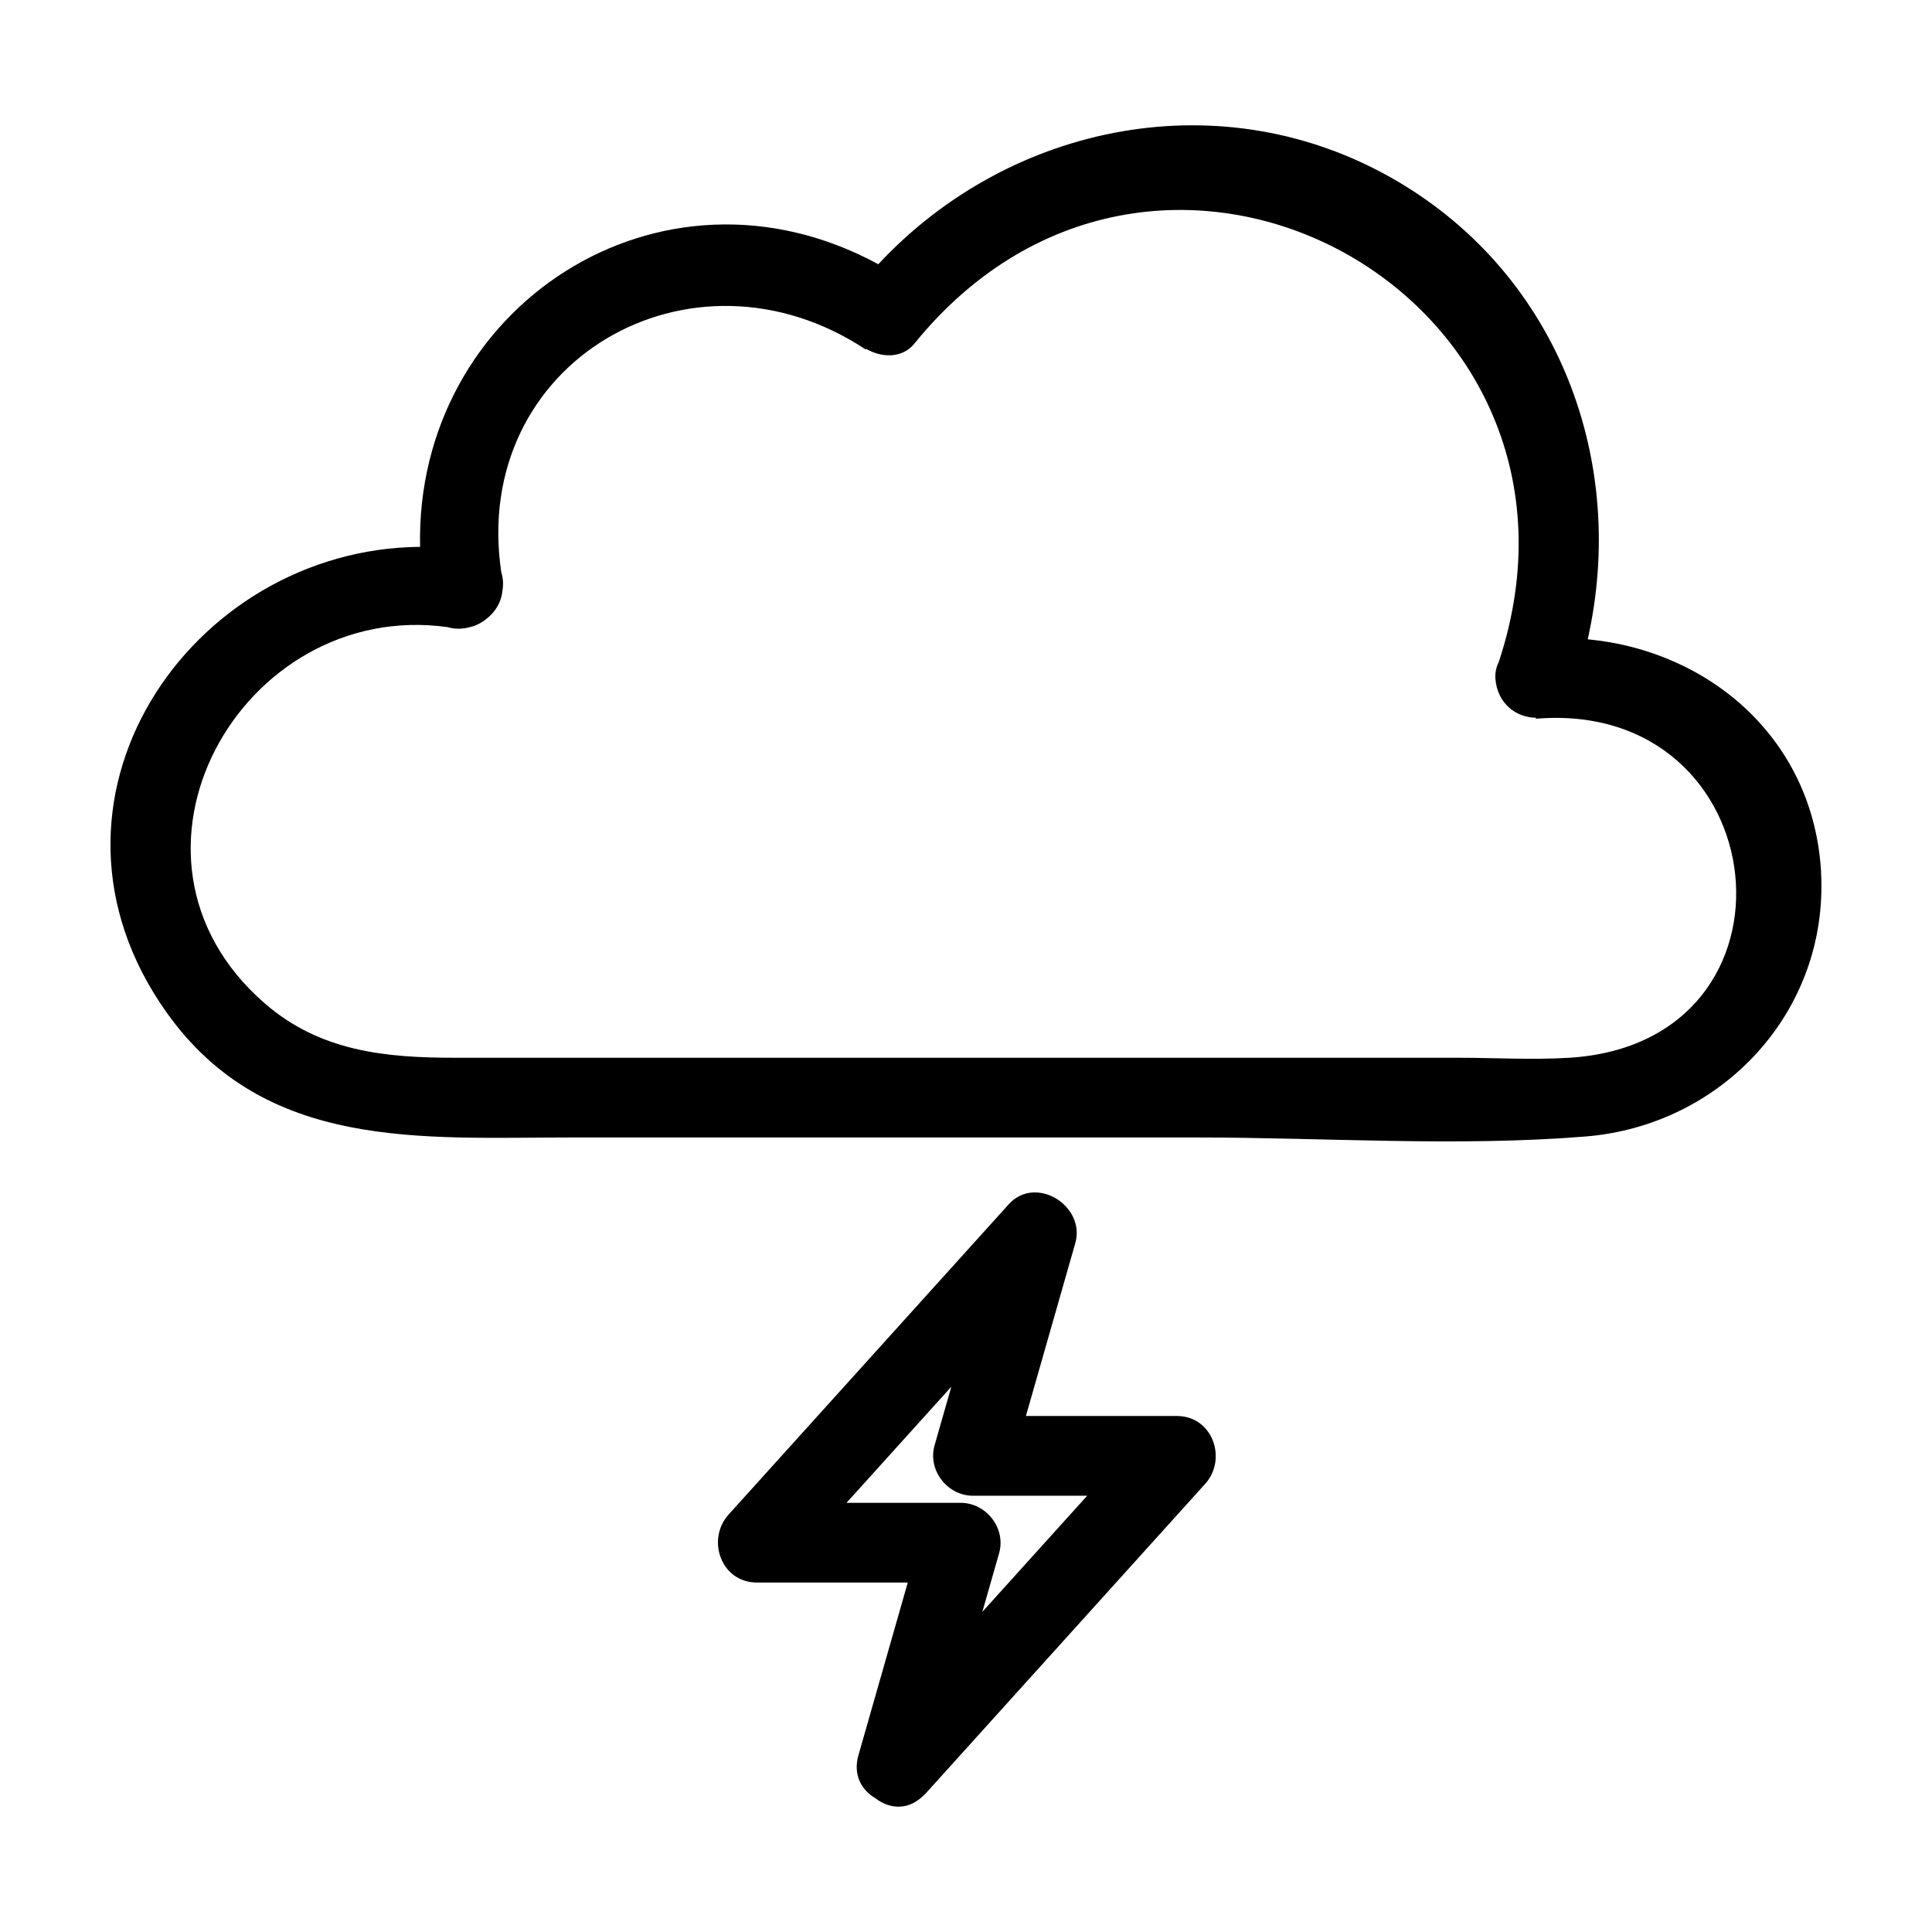 <?xml version="1.0" encoding="UTF-8"?>
<!-- Uploaded to: SVG Repo, www.svgrepo.com, Generator: SVG Repo Mixer Tools -->
<svg fill="#000000" width="800px" height="800px" version="1.1" viewBox="144 144 512 512" xmlns="http://www.w3.org/2000/svg">
 <g>
  <path d="m626.61 375.2c-1.926-35.156-29.387-58.703-61.848-61.781 10.57-46.879-7.531-96.258-50.645-121.5-45.781-26.809-102.29-15.531-137.36 22.105-57.926-31.449-122.81 11.527-121.43 74.898-61.062 0.48-106.91 67.488-67.18 123.39 26.148 36.789 67.688 33.129 107.16 33.129h165.62c34.098 0 69.238 2.504 103.26-0.258 36.211-2.93 64.426-33.145 62.41-69.988zm-66.73 49.117c-9.715 0.605-19.684 0-29.406 0h-140.8-125.05c-18.375 0-35.766-1.613-50.523-14.461-44.719-38.945-6.082-107.23 48.516-99.664 1.793 0.551 3.773 0.551 5.703 0.059 1.391-0.301 2.644-0.863 3.75-1.621 0.074-0.047 0.152-0.086 0.223-0.137 0.156-0.109 0.297-0.238 0.449-0.359 2.363-1.758 4.09-4.375 4.414-7.637 0.273-1.652 0.188-3.305-0.309-4.812-8.305-55.688 50.289-89.777 96.688-58.996-0.039-0.102-0.082-0.203-0.125-0.309 4.133 2.457 9.652 2.695 12.93-1.34 64.902-80.059 186.92-12.402 154.84 84.422-0.648 1.32-1.008 2.801-0.875 4.457v0.004c0.523 6.644 5.688 10.328 10.844 10.281-0.09 0.09-0.188 0.188-0.277 0.277 64.262-5.465 74.016 85.793 9.016 89.836z"/>
  <path d="m455.87 519.25h-39.992c4.363-15.266 8.723-30.531 13.082-45.797 2.816-9.863-10.48-18.238-17.66-10.281-24.73 27.391-49.465 54.789-74.195 82.18-6.004 6.656-2.016 18.035 7.473 18.035h39.992c-4.363 15.266-8.723 30.531-13.082 45.797-1.5 5.254 0.902 9.266 4.527 11.387 3.477 2.695 8.266 3.305 12.242-0.297 0.059-0.047 0.109-0.105 0.172-0.156 0.238-0.227 0.488-0.398 0.719-0.656 0.059-0.066 0.121-0.133 0.18-0.195 0.211-0.223 0.422-0.438 0.621-0.684 24.465-27.102 48.934-54.199 73.398-81.301 6-6.644 2.008-18.031-7.477-18.031zm-51.535 51.902c1.477-5.176 2.957-10.344 4.434-15.512 1.891-6.613-3.379-13.375-10.188-13.375h-30.25c9.262-10.258 18.52-20.512 27.781-30.77-1.477 5.176-2.957 10.344-4.434 15.516-1.891 6.613 3.379 13.375 10.188 13.375h30.25c-9.262 10.258-18.523 20.508-27.781 30.766z"/>
 </g>
</svg>
